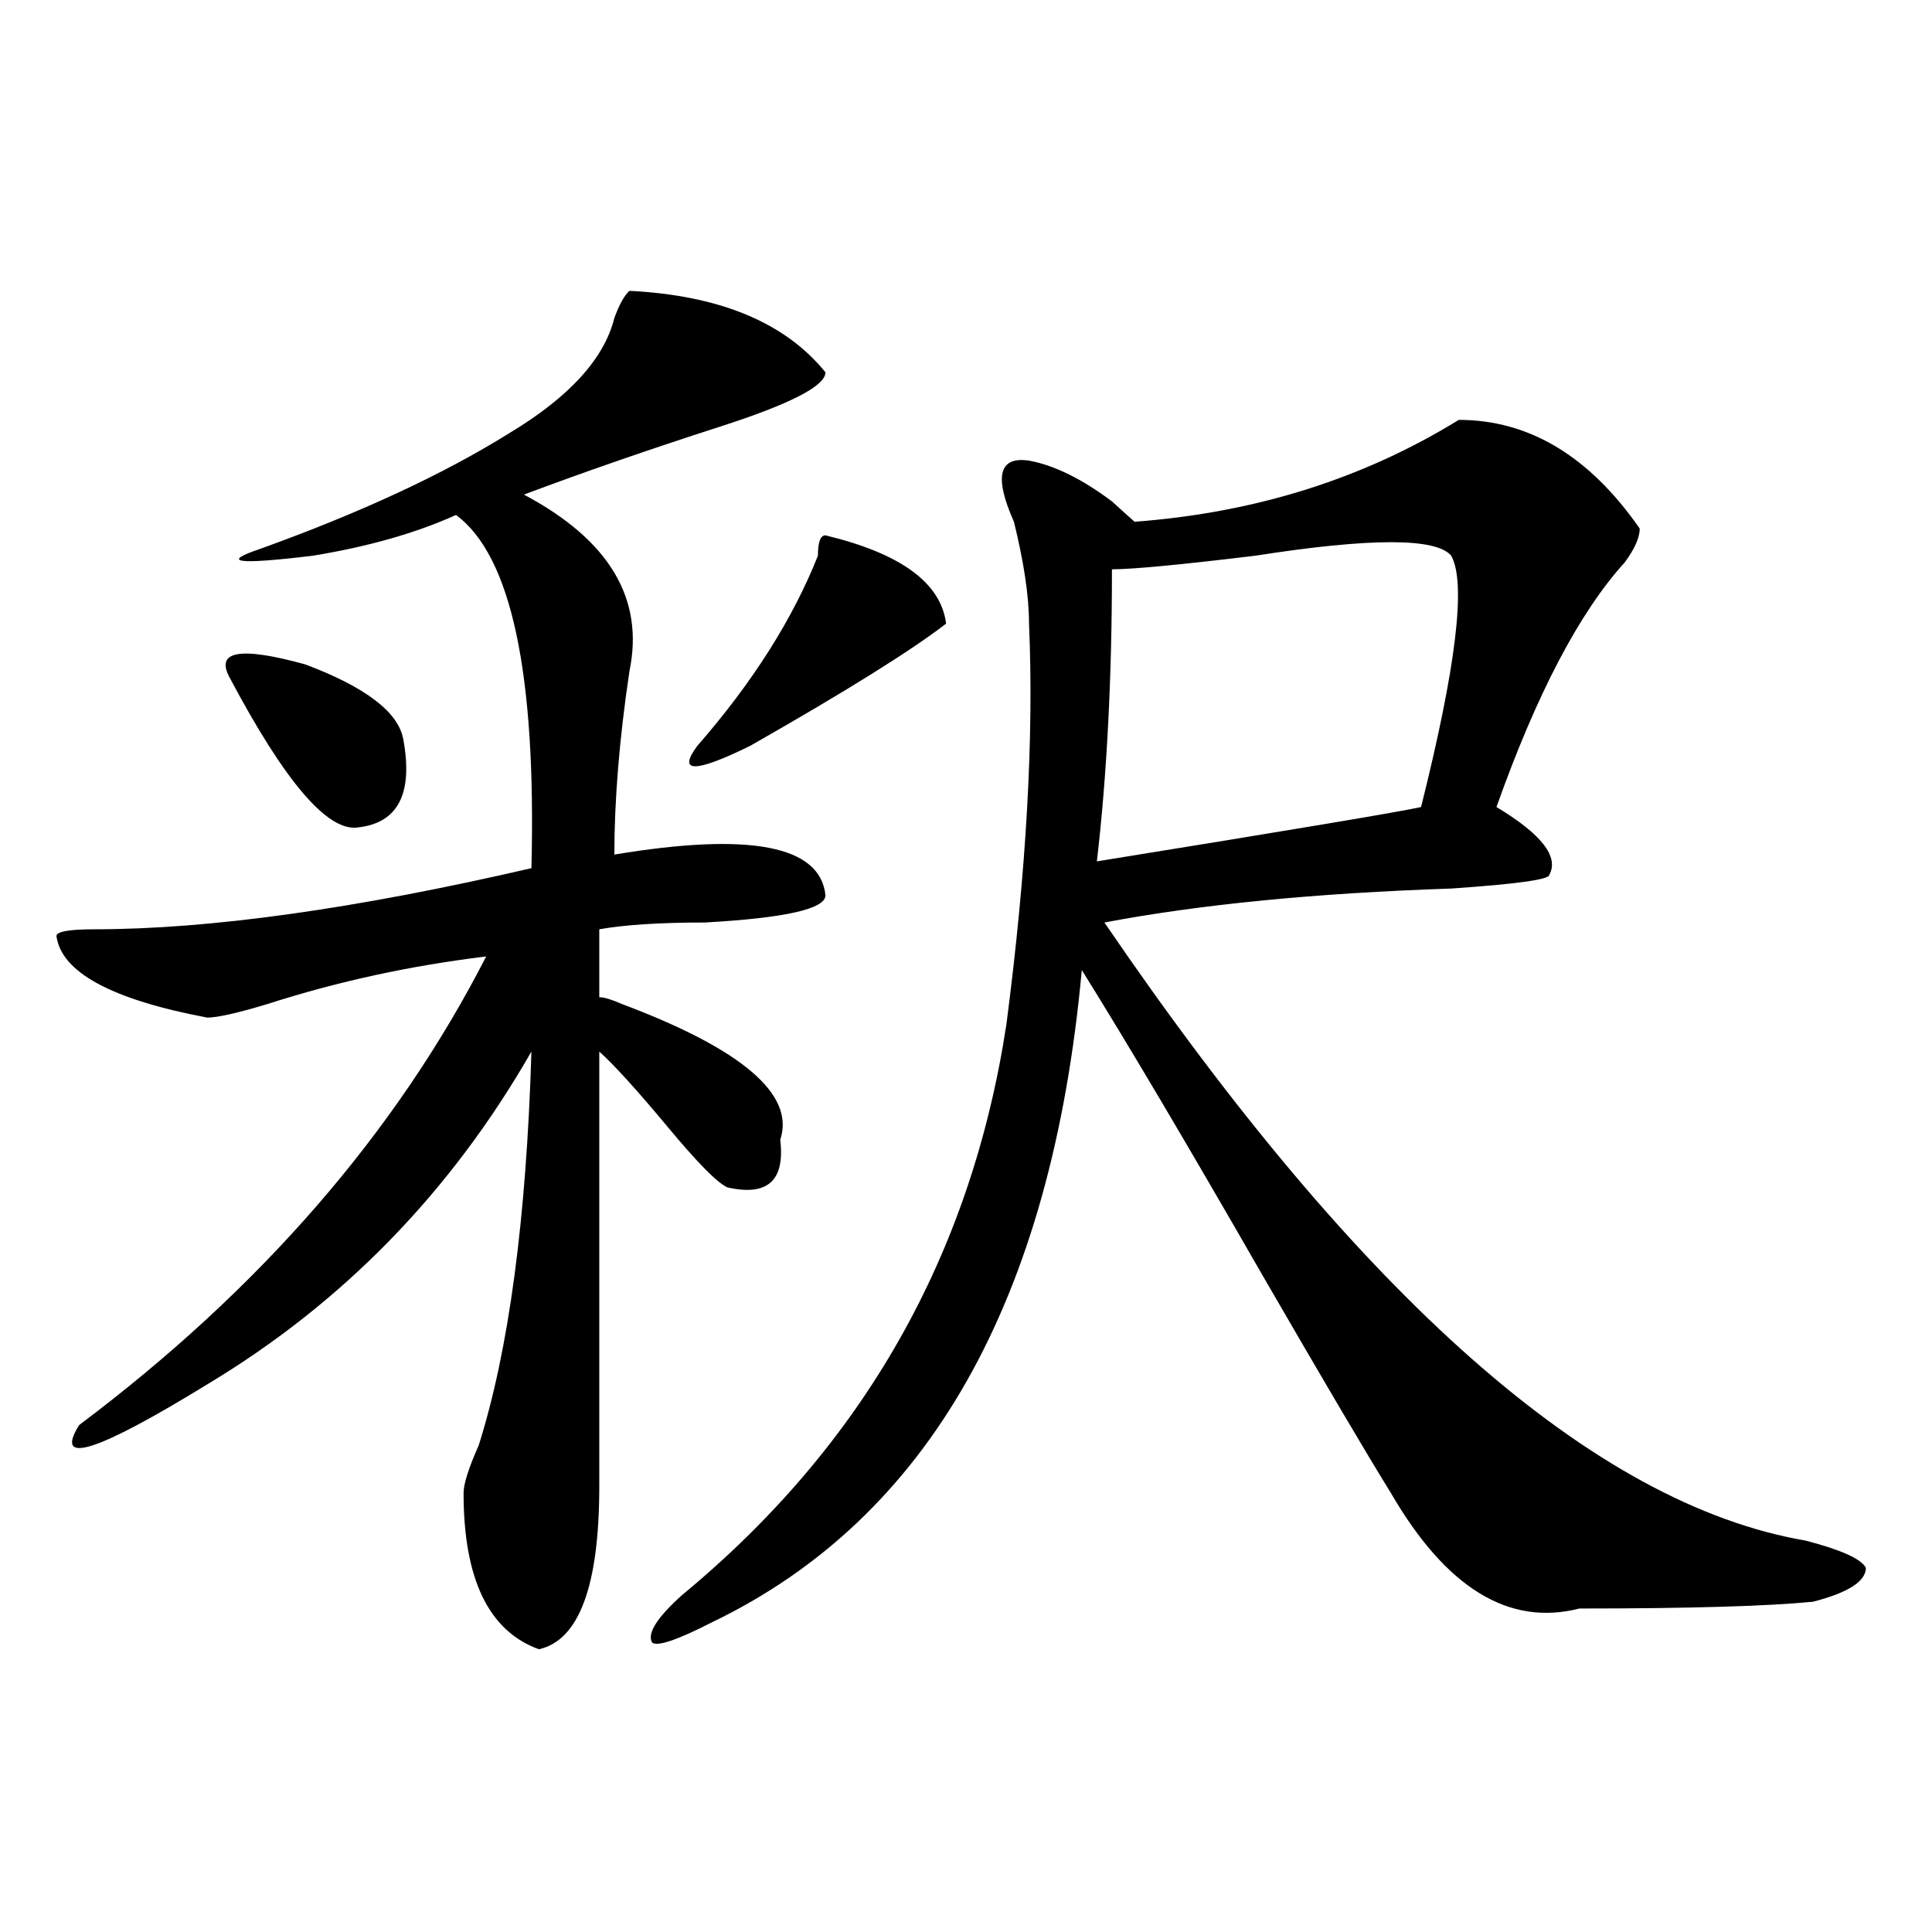<?xml version="1.0" encoding="utf-8"?>
<!-- Generator: Adobe Illustrator 16.0.0, SVG Export Plug-In . SVG Version: 6.00 Build 0)  -->
<!DOCTYPE svg PUBLIC "-//W3C//DTD SVG 1.1//EN" "http://www.w3.org/Graphics/SVG/1.1/DTD/svg11.dtd">
<svg version="1.1" id="图层_1" xmlns="http://www.w3.org/2000/svg" xmlns:xlink="http://www.w3.org/1999/xlink" x="0px" y="0px"
	 width="1000px" height="1000px" viewBox="0 0 1000 1000" enable-background="new 0 0 1000 1000" xml:space="preserve">
<path d="M325.797,150.531c46.828,2.362,80.608,16.425,101.461,42.188c0,7.031-18.231,16.425-54.633,28.125
	C336.163,232.599,302.383,244.3,271.164,256c44.206,23.456,62.438,53.943,54.633,91.406c-5.243,35.156-7.805,66.797-7.805,94.922
	c70.242-11.7,106.644-4.669,109.266,21.094c0,7.031-20.853,11.756-62.438,14.063c-23.414,0-41.646,1.209-54.633,3.516v35.156
	c2.562,0,6.464,1.209,11.707,3.516c62.438,23.456,89.754,46.912,81.949,70.313c2.562,21.094-6.524,29.334-27.316,24.609
	c-5.243-2.307-15.609-12.854-31.219-31.641c-15.609-18.731-27.316-31.641-35.121-38.672v225c0,51.525-10.427,79.65-31.219,84.375
	c-26.036-9.394-39.023-36.365-39.023-80.859c0-4.669,2.562-12.854,7.805-24.609c15.609-49.219,24.694-117.169,27.316-203.906
	c-41.646,72.675-97.559,130.078-167.801,172.266c-57.255,35.156-79.388,42.188-66.34,21.094
	c93.656-70.313,163.898-151.172,210.727-242.578c-39.023,4.725-76.767,12.909-113.168,24.609
	c-15.609,4.725-26.036,7.031-31.219,7.031c-49.45-9.338-75.485-23.4-78.047-42.188c0-2.307,6.464-3.516,19.512-3.516
	c59.815,0,135.241-10.547,226.336-31.641c2.562-100.744-10.427-161.719-39.023-182.813c-20.853,9.394-45.548,16.425-74.145,21.094
	c-39.023,4.725-48.169,3.516-27.316-3.516c52.011-18.731,94.937-38.672,128.777-59.766c31.219-18.731,49.39-38.672,54.633-59.766
	C320.554,157.563,323.175,152.894,325.797,150.531z M118.973,350.922c-7.805-14.063,5.183-16.369,39.023-7.031
	c31.219,11.756,48.108,24.609,50.73,38.672c5.183,28.125-2.622,43.396-23.414,45.703
	C169.703,430.628,147.569,404.865,118.973,350.922z M755.055,217.328c36.401,0,67.62,18.786,93.656,56.25
	c0,4.725-2.622,10.547-7.805,17.578c-23.414,25.818-45.548,68.006-66.34,126.563c23.414,14.063,32.499,25.818,27.316,35.156
	c0,2.362-16.95,4.725-50.73,7.031c-70.242,2.362-130.118,8.24-179.508,17.578c132.68,194.568,253.652,301.19,362.918,319.922
	c18.171,4.725,28.597,9.338,31.219,14.063c0,7.031-9.146,12.854-27.316,17.578c-23.414,2.307-63.778,3.516-120.973,3.516
	c-36.462,9.338-68.962-10.547-97.559-59.766c-13.048-21.094-35.121-58.557-66.34-112.5c-39.023-67.95-70.242-120.685-93.656-158.203
	c-15.609,171.112-79.388,283.612-191.215,337.5c-18.231,9.338-28.657,12.854-31.219,10.547c-2.622-4.725,2.562-12.909,15.609-24.609
	c93.656-77.344,149.569-175.781,167.801-295.313c10.366-79.65,14.269-148.81,11.707-207.422c0-14.063-2.622-31.641-7.805-52.734
	c-10.427-23.401-7.805-33.948,7.805-31.641c12.987,2.362,27.316,9.394,42.926,21.094c5.183,4.724,9.085,8.24,11.707,10.547
	C649.691,265.394,705.604,247.815,755.055,217.328z M427.258,277.094c39.023,9.394,59.815,24.609,62.438,45.703
	c-18.231,14.063-52.071,35.156-101.461,63.281c-28.657,14.063-37.743,14.063-27.316,0c28.597-32.794,49.39-65.588,62.438-98.438
	C423.355,280.609,424.636,277.094,427.258,277.094z M751.152,287.641c-7.805-9.338-41.646-9.338-101.461,0
	c-39.023,4.725-63.778,7.031-74.145,7.031c0,56.25-2.622,106.678-7.805,151.172c101.461-16.369,157.374-25.763,167.801-28.125
	C753.714,345.1,758.957,301.703,751.152,287.641z"/>
</svg>
